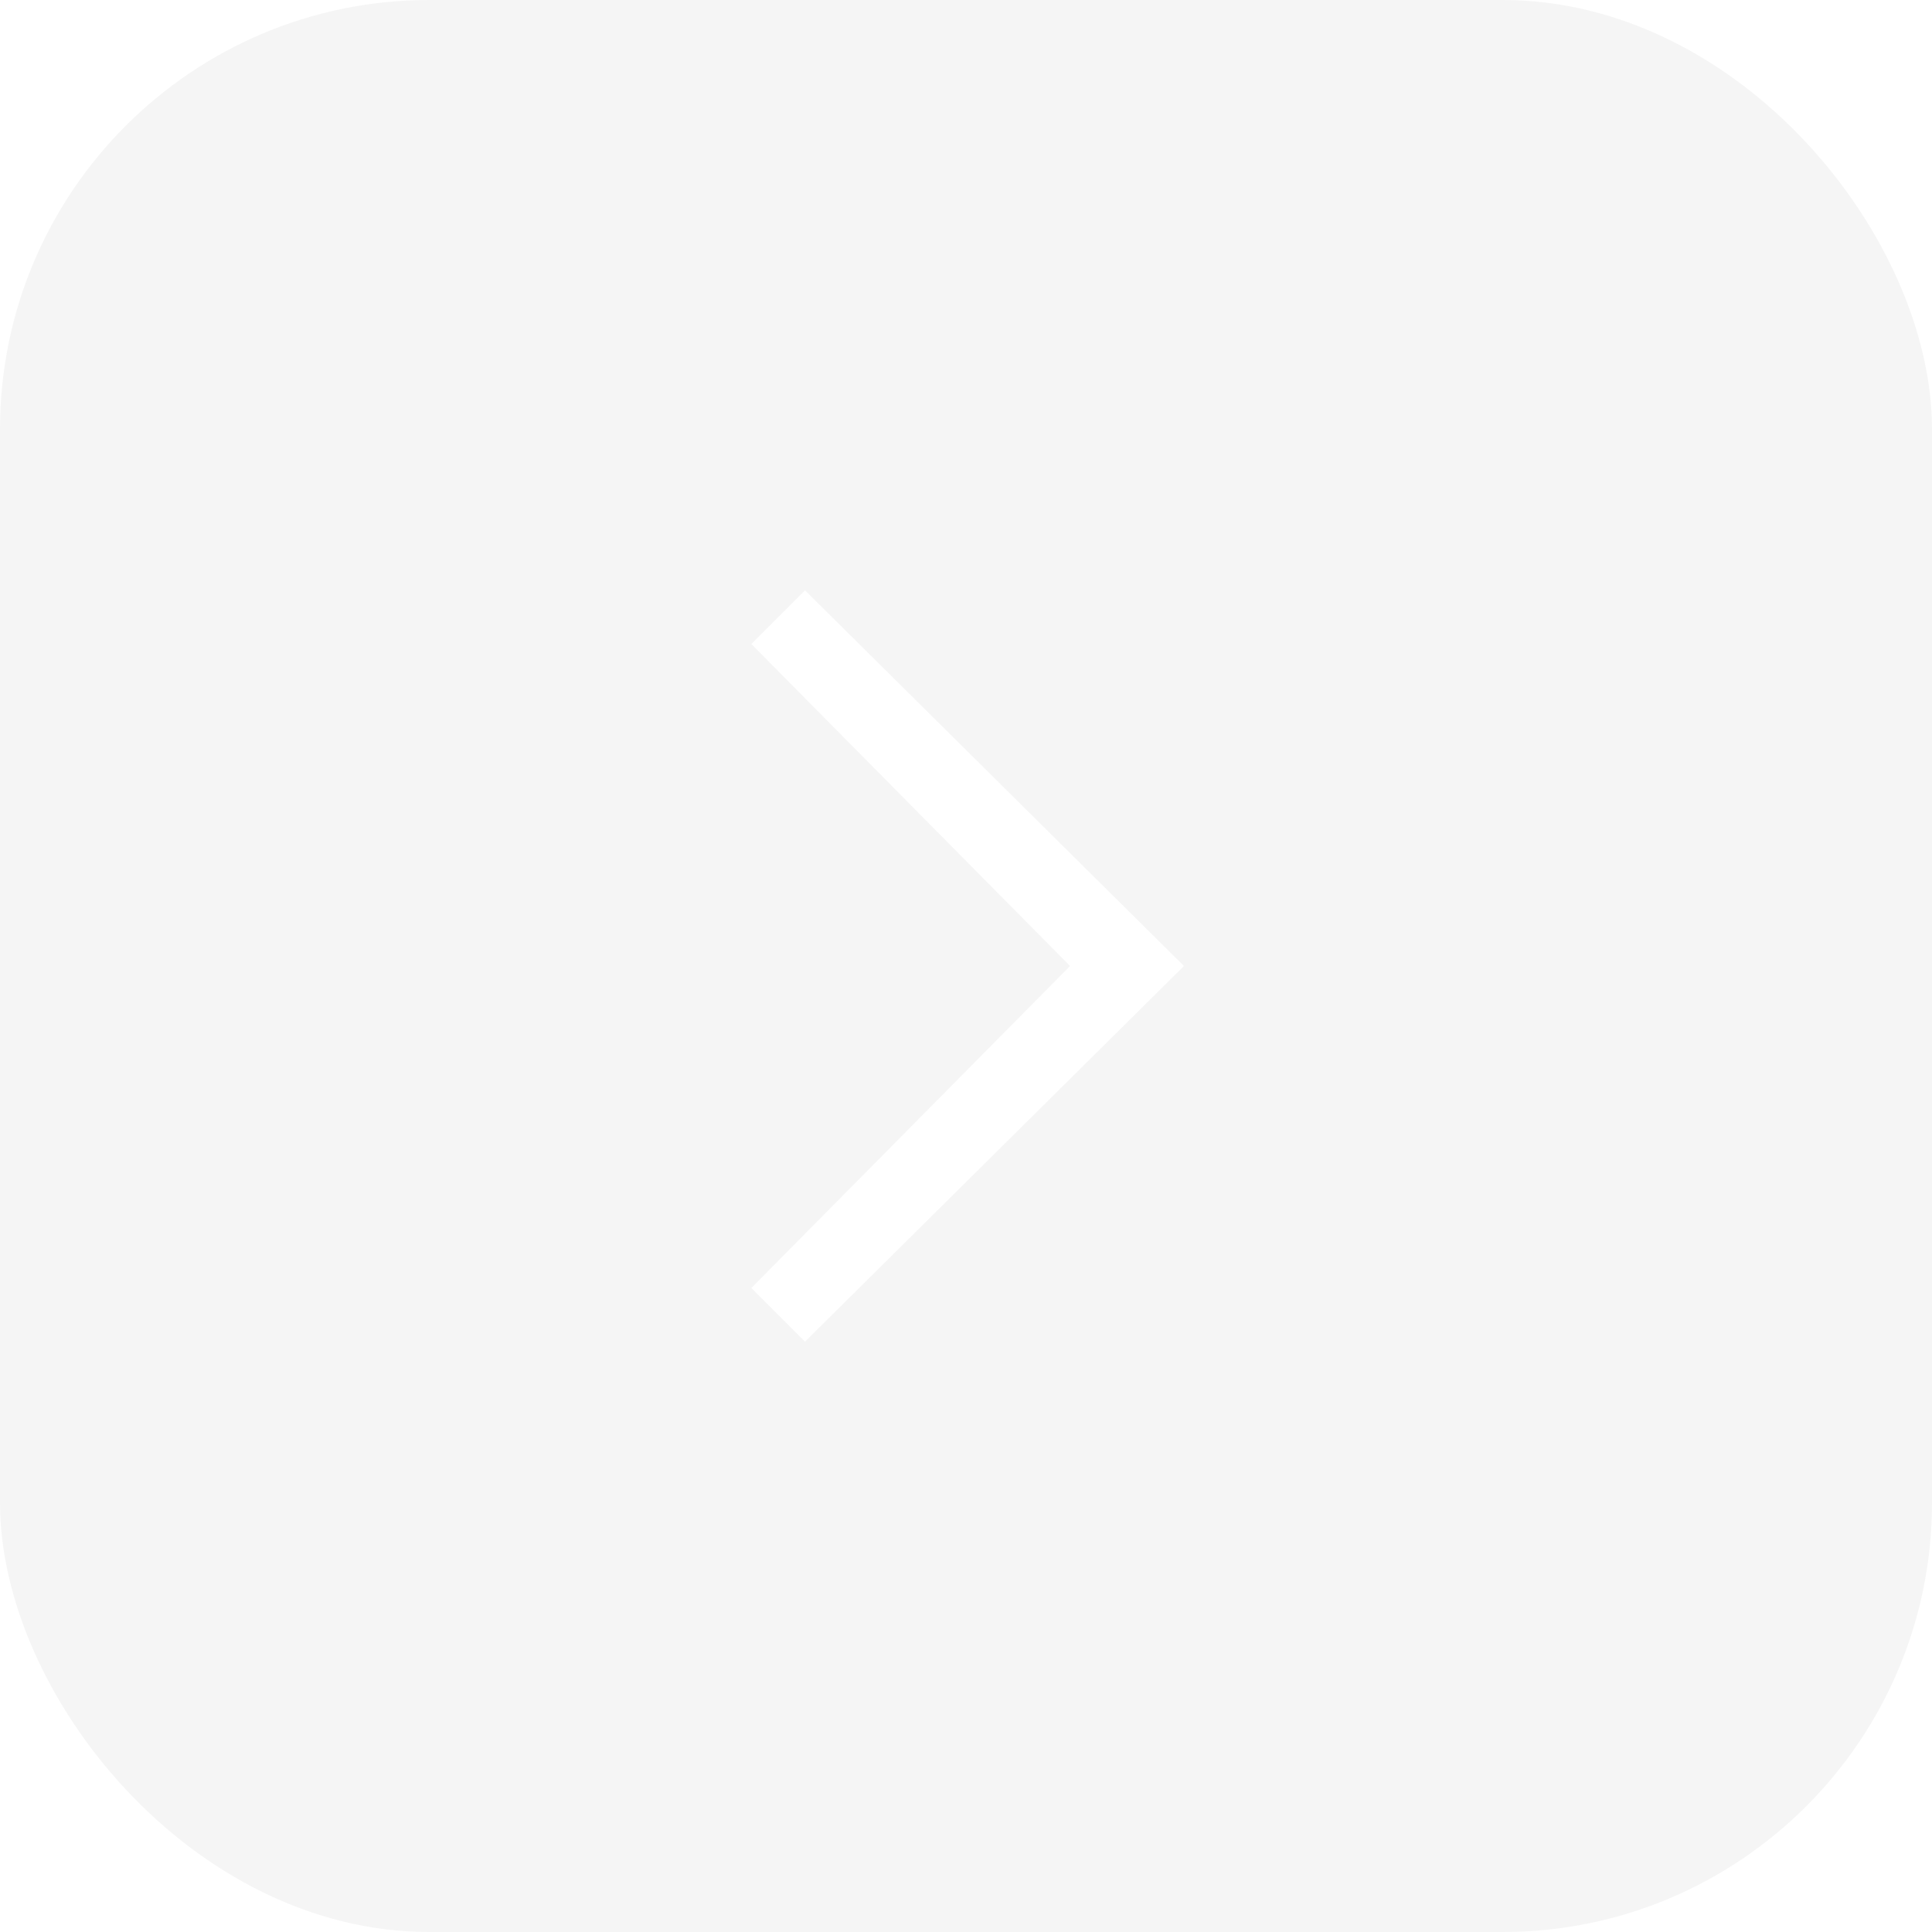<svg width="36" height="36" viewBox="0 0 36 36" fill="none" xmlns="http://www.w3.org/2000/svg"><g filter="url(#filter0_b_10616_28297)"><rect width="36" height="36" rx="8" fill="#050C17" fill-opacity="0.04"/><path fill-rule="evenodd" clip-rule="evenodd" d="M14.5 24.5L14 24L19.939 18L14 12L14.5 11.5L15 11L22.061 18L15 25L14.5 24.5Z" fill="white"/></g><defs><filter id="filter0_b_10616_28297" x="-24" y="-24" width="84" height="84" filterUnits="userSpaceOnUse" color-interpolation-filters="sRGB"><feFlood flood-opacity="0" result="BackgroundImageFix"/><feGaussianBlur in="BackgroundImageFix" stdDeviation="12"/><feComposite in2="SourceAlpha" operator="in" result="effect1_backgroundBlur_10616_28297"/><feBlend mode="normal" in="SourceGraphic" in2="effect1_backgroundBlur_10616_28297" result="shape"/></filter></defs></svg>